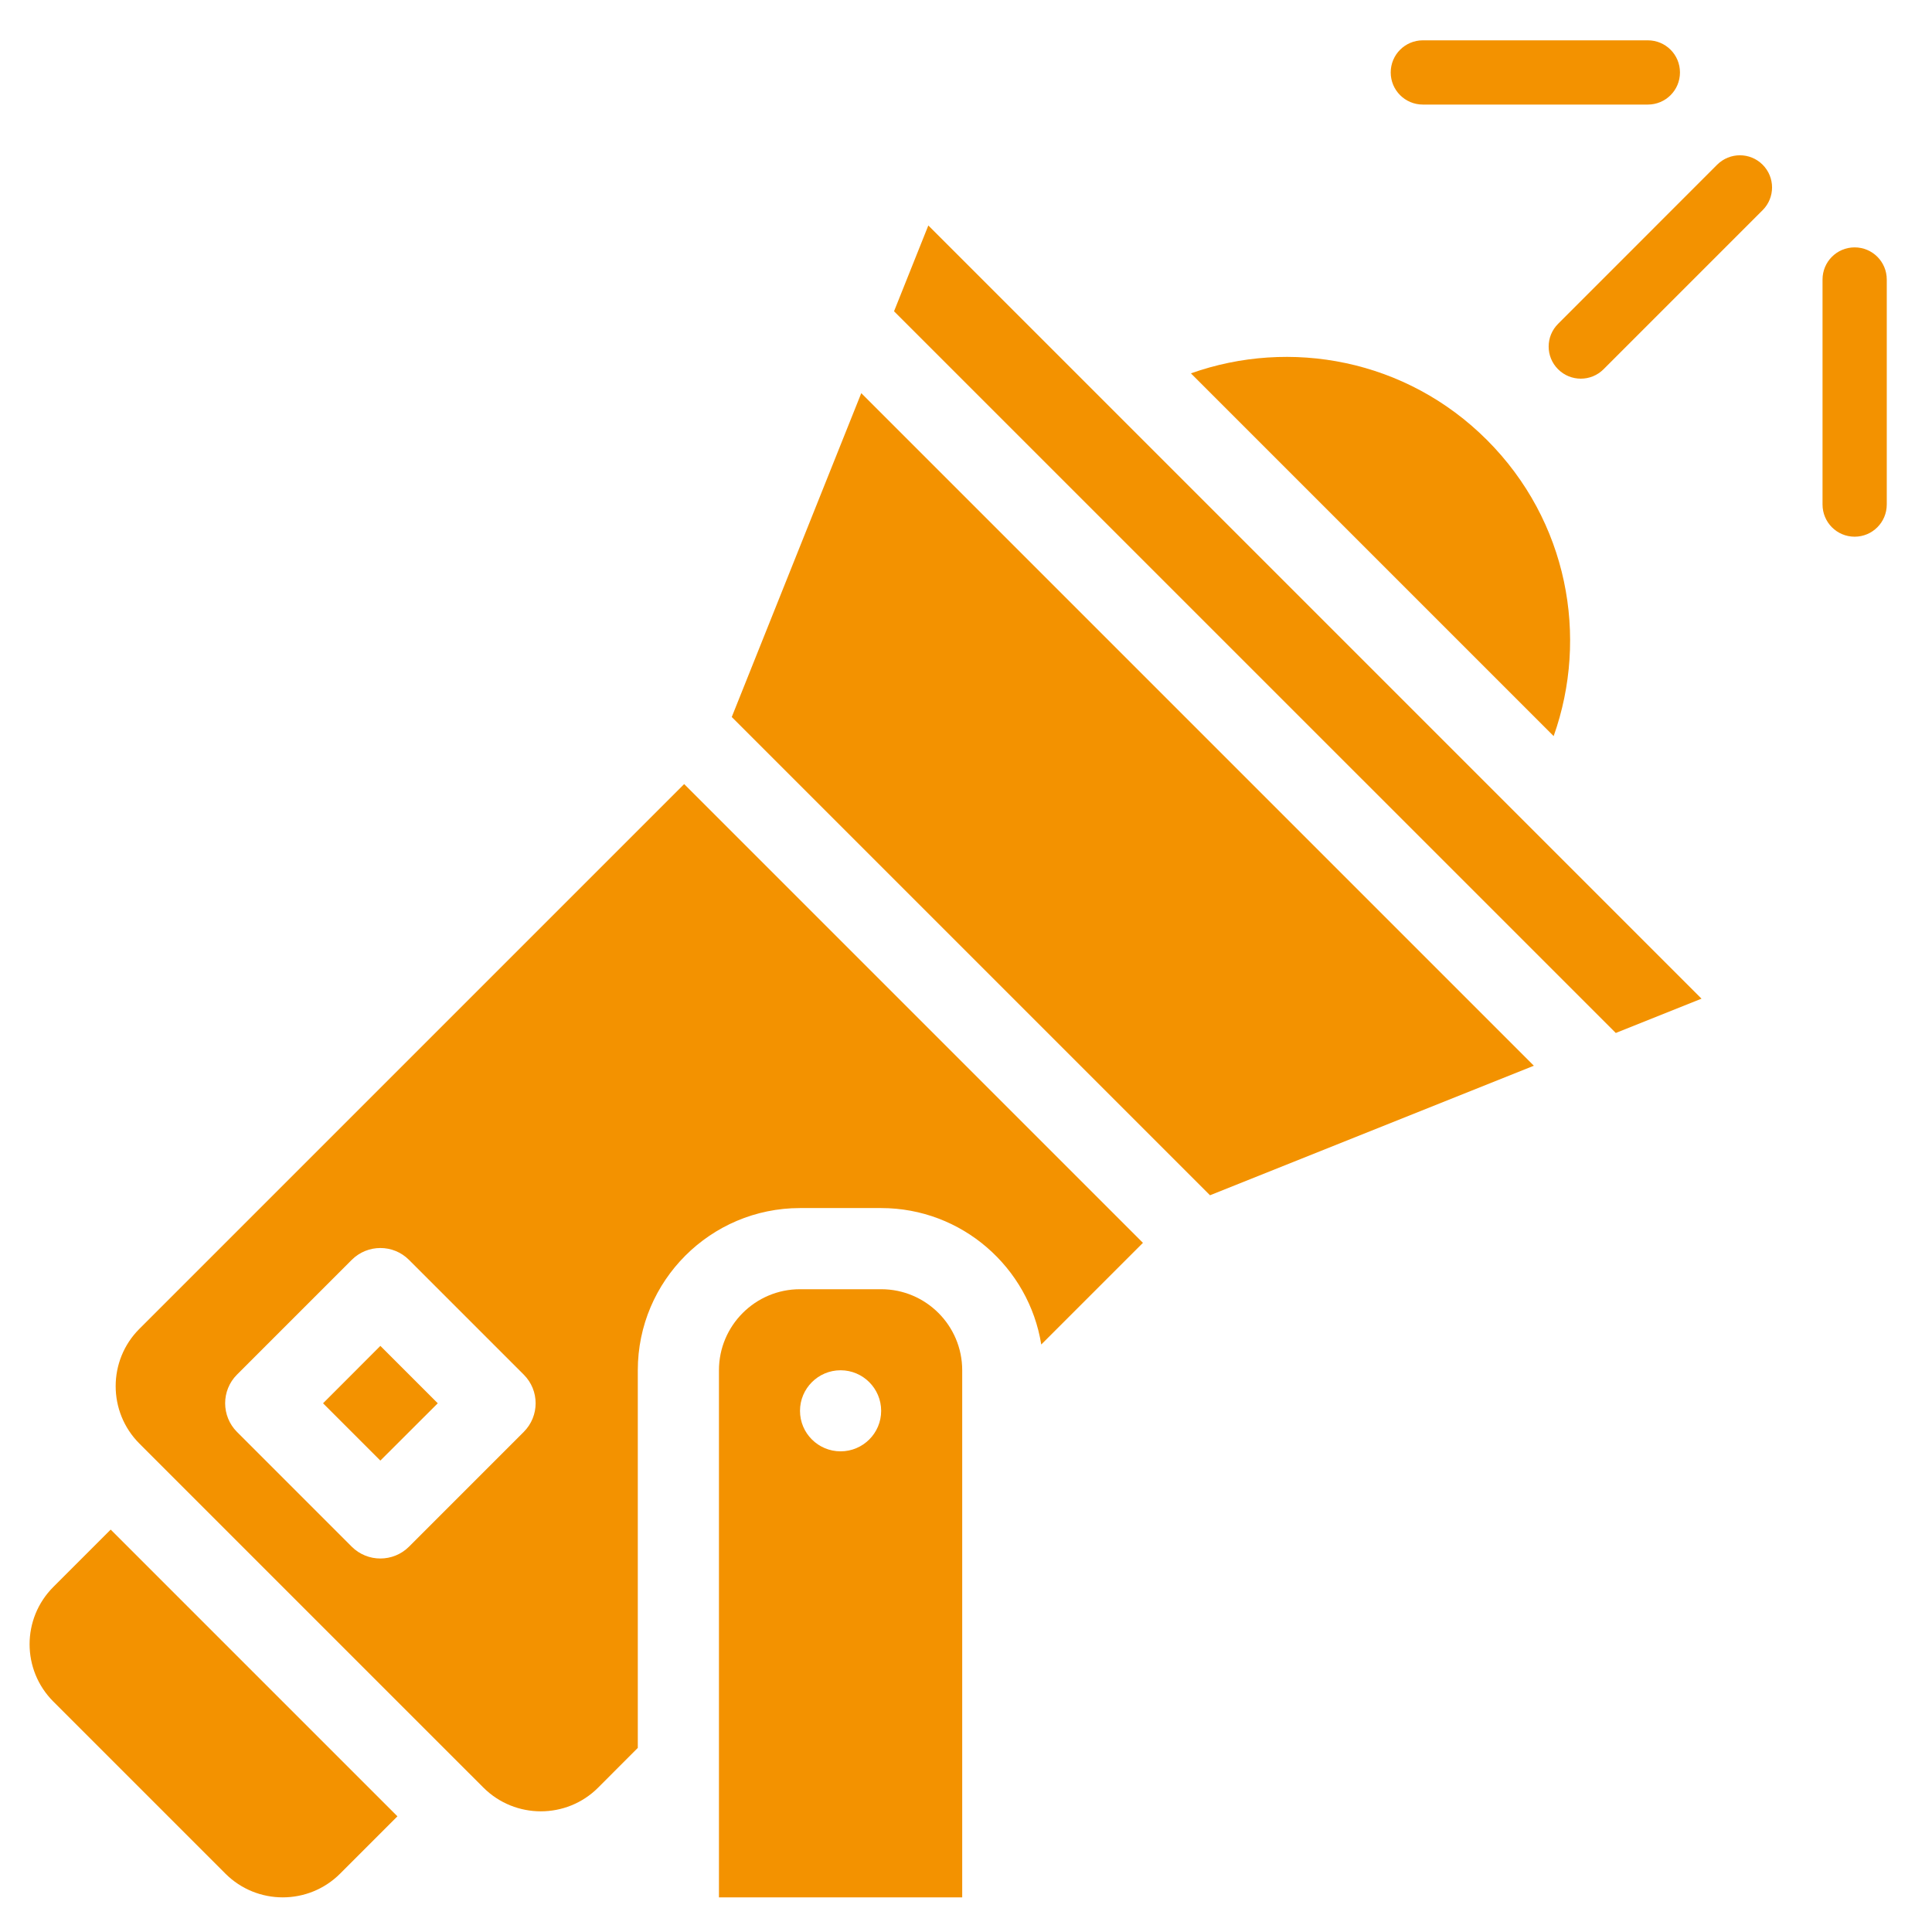 ﻿<svg xmlns="http://www.w3.org/2000/svg" xmlns:xlink="http://www.w3.org/1999/xlink" width="55" zoomAndPan="magnify" viewBox="0 0 93.75 93.75" height="55" preserveAspectRatio="xMidYMid meet" version="1.0"><defs><clipPath id="903b3998e4"><path d="M 88 12 L 91.555 12 L 91.555 27 L 88 27 Z M 88 12 " clip-rule="nonzero"/></clipPath><clipPath id="3f4f6fda35"><path d="M 67 1.945 L 82 1.945 L 82 6 L 67 6 Z M 67 1.945 " clip-rule="nonzero"/></clipPath><clipPath id="66d0941469"><path d="M 34 62 L 47 62 L 47 92.453 L 34 92.453 Z M 34 62 " clip-rule="nonzero"/></clipPath><clipPath id="1ab2d925d8"><path d="M 1.047 74 L 20 74 L 20 92.453 L 1.047 92.453 Z M 1.047 74 " clip-rule="nonzero"/></clipPath></defs><path fill="#f39200" d="M 83.324 7.992 L 75.605 15.715 C 74.996 16.324 74.996 17.309 75.605 17.918 C 76.215 18.527 77.203 18.527 77.812 17.918 L 85.531 10.199 C 86.141 9.59 86.141 8.602 85.531 7.992 C 84.922 7.383 83.938 7.383 83.324 7.992 Z M 83.324 7.992 " fill-opacity="1" fill-rule="nonzero"/><g clip-path="url(#903b3998e4)"><path fill="#f39200" d="M 89.996 12.004 C 89.133 12.004 88.438 12.703 88.438 13.562 L 88.438 24.48 C 88.438 25.344 89.133 26.043 89.996 26.043 C 90.859 26.043 91.555 25.344 91.555 24.48 L 91.555 13.562 C 91.555 12.703 90.859 12.004 89.996 12.004 Z M 89.996 12.004 " fill-opacity="1" fill-rule="nonzero"/></g><g clip-path="url(#3f4f6fda35)"><path fill="#f39200" d="M 69.043 5.074 L 79.961 5.074 C 80.824 5.074 81.52 4.379 81.52 3.516 C 81.52 2.652 80.824 1.957 79.961 1.957 L 69.043 1.957 C 68.184 1.957 67.484 2.652 67.484 3.516 C 67.484 4.379 68.184 5.074 69.043 5.074 Z M 69.043 5.074 " fill-opacity="1" fill-rule="nonzero"/></g><path fill="#f39200" d="M 72.156 21.352 C 68.23 17.426 62.602 16.406 57.789 18.117 L 75.391 35.719 C 77.102 30.906 76.082 25.281 72.156 21.352 Z M 72.156 21.352 " fill-opacity="1" fill-rule="nonzero"/><g clip-path="url(#66d0941469)"><path fill="#f39200" d="M 42.758 62.559 L 38.82 62.559 C 36.652 62.559 34.887 64.324 34.887 66.492 C 34.887 69.258 34.887 89.297 34.887 92.07 L 46.691 92.07 C 46.691 88.316 46.691 69.75 46.691 66.492 C 46.691 64.32 44.926 62.559 42.758 62.559 Z M 40.789 70.426 C 39.703 70.426 38.82 69.547 38.82 68.461 C 38.82 67.375 39.703 66.492 40.789 66.492 C 41.875 66.492 42.758 67.375 42.758 68.461 C 42.758 69.547 41.875 70.426 40.789 70.426 Z M 40.789 70.426 " fill-opacity="1" fill-rule="nonzero"/></g><g clip-path="url(#1ab2d925d8)"><path fill="#f39200" d="M 2.59 77.004 C 1.051 78.543 1.051 81.031 2.59 82.57 L 10.938 90.918 C 12.473 92.453 14.969 92.453 16.504 90.918 L 19.285 88.137 L 5.371 74.223 Z M 2.59 77.004 " fill-opacity="1" fill-rule="nonzero"/></g><path fill="#f39200" d="M 15.676 68.094 L 18.457 65.309 L 21.242 68.094 L 18.457 70.875 Z M 15.676 68.094 " fill-opacity="1" fill-rule="nonzero"/><path fill="#f39200" d="M 35.508 34.793 L 58.715 58 L 74.43 51.715 L 41.793 19.078 Z M 35.508 34.793 " fill-opacity="1" fill-rule="nonzero"/><path fill="#f39200" d="M 43.383 15.105 L 78.406 50.125 L 82.566 48.461 L 45.047 10.941 Z M 43.383 15.105 " fill-opacity="1" fill-rule="nonzero"/><path fill="#f39200" d="M 6.762 64.484 C 5.23 66.016 5.23 68.512 6.762 70.047 C 7.023 70.312 23.707 86.992 23.461 86.746 C 24.996 88.277 27.492 88.277 29.023 86.746 L 30.949 84.816 L 30.949 66.492 C 30.949 62.152 34.48 58.621 38.82 58.621 L 42.758 58.621 C 46.672 58.621 49.926 61.496 50.527 65.242 L 55.461 60.309 L 33.199 38.047 Z M 25.414 69.484 L 19.848 75.051 C 19.082 75.816 17.836 75.82 17.066 75.051 L 11.5 69.484 C 10.734 68.715 10.734 67.469 11.5 66.703 L 17.066 61.137 C 17.836 60.367 19.082 60.367 19.848 61.137 L 25.414 66.703 C 26.184 67.469 26.184 68.715 25.414 69.484 Z M 25.414 69.484 " fill-opacity="1" fill-rule="nonzero"/></svg>